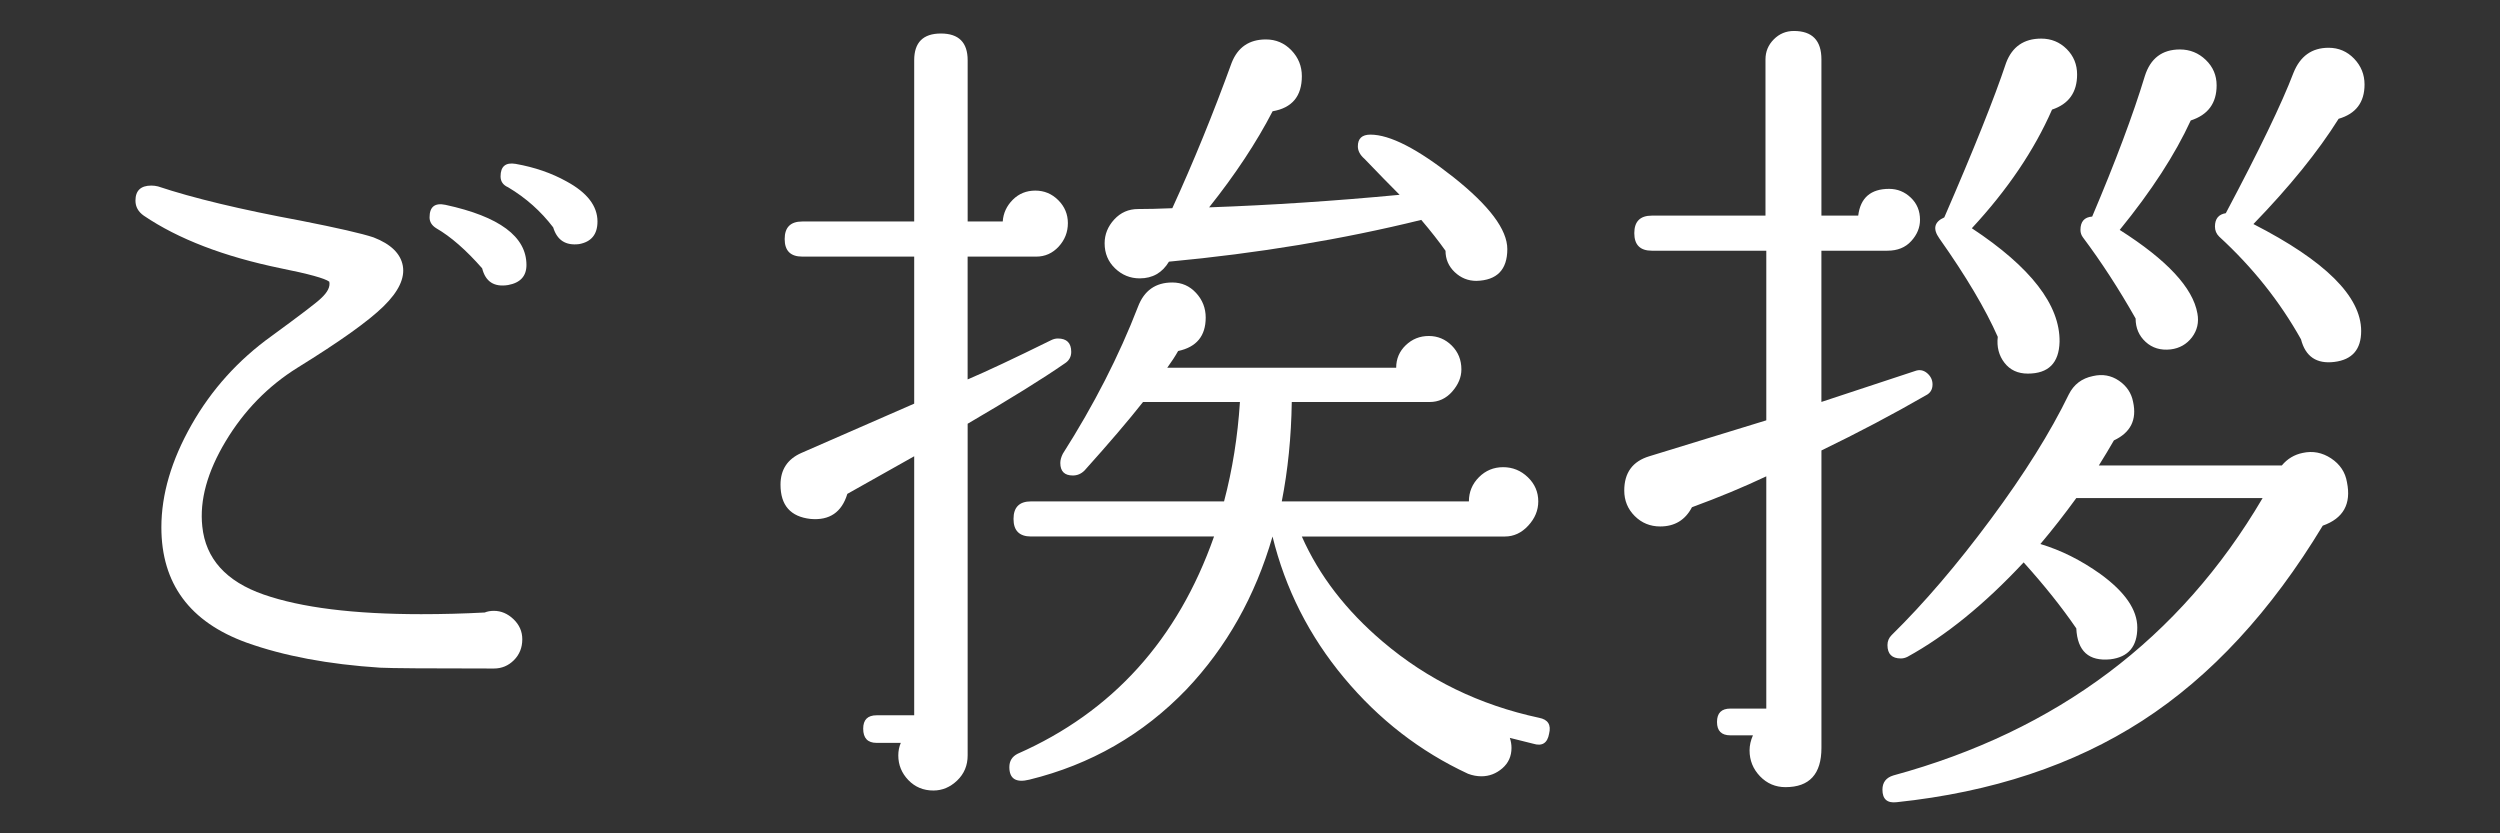 <?xml version="1.0" encoding="UTF-8" standalone="no"?>
<!-- Created with Inkscape (http://www.inkscape.org/) -->

<svg
   xmlns:dc="http://purl.org/dc/elements/1.1/"
   xmlns:cc="http://creativecommons.org/ns#"
   xmlns:rdf="http://www.w3.org/1999/02/22-rdf-syntax-ns#"
   xmlns:svg="http://www.w3.org/2000/svg"
   xmlns="http://www.w3.org/2000/svg"
   xmlns:sodipodi="http://sodipodi.sourceforge.net/DTD/sodipodi-0.dtd"
   xmlns:inkscape="http://www.inkscape.org/namespaces/inkscape"
   width="120"
   height="40"
   viewBox="0 0 120 40"
   id="svg2"
   version="1.1"
   inkscape:version="0.91 r13725"
   sodipodi:docname="director.svg">
  <rect x="0" y="0" width="120" height="40" fill="#333333" stroke="none"/>
  <defs
     id="defs4" />
  <sodipodi:namedview
     id="base"
     pagecolor="#8f8f8f"
     bordercolor="#666666"
     borderopacity="1.0"
     inkscape:pageopacity="0"
     inkscape:pageshadow="2"
     inkscape:zoom="7.9195959"
     inkscape:cx="90.333388"
     inkscape:cy="13.854573"
     inkscape:document-units="px"
     inkscape:current-layer="layer1"
     showgrid="false"
     units="px"
     inkscape:snap-text-baseline="false"
     inkscape:snap-center="true"
     inkscape:window-width="1847"
     inkscape:window-height="1058"
     inkscape:window-x="1985"
     inkscape:window-y="-8"
     inkscape:window-maximized="1" />
  <g
     inkscape:label="レイヤー 1"
     inkscape:groupmode="layer"
     id="layer1"
     transform="translate(0,-1012.362)">
    <g
       transform="translate(-1014.551,403.072)"
       enable-background="new    "
       id="g671">
      <path
         style="fill:#ffffff"
         inkscape:connector-curvature="0"
         d="m 1039.621,639.976 c 0,0.4 -0.135,0.735 -0.401,1.002 -0.268,0.268 -0.589,0.401 -0.962,0.401 -3.129,0 -4.947,-0.013 -5.455,-0.04 -2.486,-0.16 -4.625,-0.562 -6.416,-1.203 -2.727,-0.988 -4.09,-2.833 -4.09,-5.534 0,-1.577 0.48,-3.215 1.443,-4.913 0.962,-1.697 2.246,-3.121 3.85,-4.271 1.39,-1.016 2.179,-1.617 2.366,-1.805 0.321,-0.294 0.454,-0.562 0.401,-0.802 -0.215,-0.161 -0.99,-0.374 -2.326,-0.642 -2.728,-0.562 -4.92,-1.404 -6.577,-2.526 -0.268,-0.188 -0.401,-0.428 -0.401,-0.723 0,-0.48 0.254,-0.722 0.762,-0.722 0.107,0 0.215,0.014 0.321,0.04 1.685,0.562 3.97,1.11 6.857,1.645 1.765,0.348 2.928,0.615 3.489,0.802 0.828,0.321 1.297,0.776 1.404,1.363 0.105,0.589 -0.201,1.237 -0.924,1.945 -0.721,0.709 -2.099,1.691 -4.13,2.947 -1.417,0.883 -2.566,2.06 -3.448,3.529 -0.883,1.471 -1.258,2.834 -1.123,4.091 0.16,1.551 1.143,2.641 2.947,3.269 1.804,0.628 4.324,0.942 7.559,0.942 1.017,0 2.032,-0.026 3.049,-0.08 0.133,-0.054 0.28,-0.08 0.441,-0.08 0.347,0 0.661,0.134 0.941,0.4 0.282,0.27 0.423,0.591 0.423,0.965 z m 0.2,-17.967 c 0,0.535 -0.294,0.856 -0.882,0.963 -0.669,0.107 -1.083,-0.16 -1.244,-0.802 -0.775,-0.883 -1.51,-1.524 -2.205,-1.925 -0.215,-0.134 -0.32,-0.308 -0.32,-0.521 0,-0.508 0.253,-0.708 0.762,-0.602 2.592,0.562 3.889,1.524 3.889,2.887 z m 3.409,-2.085 c 0,0.615 -0.295,0.977 -0.883,1.083 -0.642,0.08 -1.057,-0.187 -1.243,-0.803 -0.589,-0.774 -1.31,-1.416 -2.165,-1.925 -0.241,-0.106 -0.361,-0.28 -0.361,-0.521 0,-0.48 0.24,-0.682 0.722,-0.602 0.909,0.161 1.725,0.441 2.446,0.843 0.988,0.536 1.484,1.177 1.484,1.925 z"
         id="path673" />
      <path
         style="fill:#ffffff"
         inkscape:connector-curvature="0"
         d="m 1065.809,620.004 c 0,0.428 -0.148,0.802 -0.441,1.123 -0.295,0.32 -0.656,0.481 -1.083,0.481 l -3.288,0 0,5.895 c 0.882,-0.374 2.219,-1.002 4.01,-1.885 0.106,-0.053 0.214,-0.08 0.32,-0.08 0.428,0 0.643,0.215 0.643,0.642 0,0.241 -0.107,0.428 -0.321,0.562 -1.042,0.722 -2.593,1.685 -4.651,2.888 l 0,15.921 c 0,0.481 -0.168,0.882 -0.502,1.203 -0.334,0.32 -0.715,0.481 -1.143,0.481 -0.481,0 -0.883,-0.168 -1.203,-0.502 -0.32,-0.334 -0.481,-0.729 -0.481,-1.183 0,-0.214 0.04,-0.415 0.12,-0.602 l -1.162,0 c -0.429,0 -0.643,-0.228 -0.643,-0.682 0,-0.428 0.214,-0.642 0.643,-0.642 l 1.805,0 0,-12.433 -3.209,1.805 c -0.268,0.883 -0.855,1.284 -1.765,1.203 -0.962,-0.106 -1.443,-0.654 -1.443,-1.644 0,-0.722 0.334,-1.229 1.003,-1.524 l 5.414,-2.366 0,-7.058 -5.375,0 c -0.561,0 -0.842,-0.281 -0.842,-0.843 0,-0.562 0.281,-0.842 0.842,-0.842 l 5.375,0 0,-7.74 c 0,-0.855 0.427,-1.283 1.283,-1.283 0.854,0 1.283,0.428 1.283,1.283 l 0,7.74 1.684,0 c 0.026,-0.401 0.188,-0.748 0.481,-1.043 0.294,-0.294 0.655,-0.44 1.083,-0.44 0.428,0 0.795,0.153 1.103,0.461 0.308,0.308 0.46,0.678 0.46,1.104 z m 23.099,24.503 c -0.08,0.454 -0.336,0.615 -0.764,0.481 l -1.121,-0.28 c 0.053,0.16 0.08,0.32 0.08,0.48 0,0.401 -0.148,0.729 -0.441,0.982 -0.295,0.254 -0.629,0.382 -1.004,0.382 -0.213,0 -0.428,-0.04 -0.641,-0.121 -2.301,-1.069 -4.285,-2.606 -5.955,-4.611 -1.672,-2.005 -2.814,-4.265 -3.43,-6.777 -0.828,2.861 -2.205,5.308 -4.131,7.339 -2.084,2.165 -4.598,3.609 -7.539,4.331 -0.641,0.16 -0.962,-0.04 -0.962,-0.602 0,-0.295 0.134,-0.508 0.401,-0.642 4.545,-2.005 7.686,-5.48 9.424,-10.427 l -8.783,0 c -0.561,0 -0.842,-0.281 -0.842,-0.843 0,-0.562 0.281,-0.842 0.842,-0.842 l 9.264,0 c 0.402,-1.523 0.656,-3.114 0.762,-4.772 l -4.65,0 c -0.696,0.883 -1.632,1.979 -2.809,3.289 -0.16,0.16 -0.348,0.24 -0.561,0.24 -0.401,0 -0.602,-0.2 -0.602,-0.602 0,-0.134 0.04,-0.28 0.12,-0.441 1.497,-2.352 2.7,-4.705 3.609,-7.058 0.294,-0.775 0.842,-1.163 1.644,-1.163 0.455,0 0.836,0.167 1.143,0.501 0.309,0.335 0.463,0.729 0.463,1.184 0,0.882 -0.441,1.417 -1.324,1.604 -0.135,0.241 -0.309,0.509 -0.521,0.802 l 10.988,0 c 0,-0.427 0.154,-0.788 0.461,-1.082 0.307,-0.294 0.676,-0.441 1.104,-0.441 0.428,0 0.795,0.154 1.104,0.461 0.307,0.308 0.461,0.688 0.461,1.144 0,0.374 -0.148,0.729 -0.441,1.063 -0.295,0.335 -0.656,0.501 -1.084,0.501 l -6.617,0 c -0.025,1.685 -0.186,3.275 -0.48,4.772 l 8.982,0 c 0,-0.454 0.162,-0.842 0.482,-1.163 0.32,-0.32 0.707,-0.481 1.162,-0.481 0.455,0 0.85,0.161 1.184,0.481 0.334,0.321 0.502,0.709 0.502,1.163 0,0.428 -0.16,0.815 -0.482,1.163 -0.32,0.348 -0.695,0.521 -1.123,0.521 l -9.744,0 c 0.828,1.871 2.125,3.556 3.891,5.053 2.139,1.818 4.637,3.035 7.498,3.649 0.426,0.081 0.586,0.336 0.48,0.762 z m -2.006,-23.259 c 0,0.989 -0.496,1.498 -1.484,1.524 -0.4,0 -0.748,-0.141 -1.043,-0.422 -0.293,-0.28 -0.439,-0.621 -0.439,-1.022 -0.322,-0.454 -0.709,-0.948 -1.164,-1.483 -3.797,0.936 -7.834,1.604 -12.111,2.005 -0.32,0.535 -0.789,0.802 -1.403,0.802 -0.455,0 -0.849,-0.16 -1.183,-0.48 -0.335,-0.321 -0.502,-0.723 -0.502,-1.203 0,-0.428 0.154,-0.809 0.461,-1.144 0.308,-0.334 0.688,-0.501 1.144,-0.501 0.454,0 1.003,-0.013 1.644,-0.04 1.016,-2.219 1.965,-4.545 2.848,-6.978 0.295,-0.749 0.842,-1.123 1.645,-1.123 0.48,0 0.889,0.174 1.223,0.521 0.334,0.347 0.502,0.762 0.502,1.243 0,0.962 -0.469,1.523 -1.404,1.684 -0.775,1.498 -1.791,3.035 -3.047,4.612 2.994,-0.106 6.041,-0.308 9.143,-0.602 -0.455,-0.454 -1.016,-1.029 -1.684,-1.725 -0.215,-0.187 -0.32,-0.387 -0.32,-0.602 0,-0.374 0.199,-0.562 0.602,-0.562 0.936,0 2.266,0.682 3.99,2.046 1.719,1.365 2.582,2.514 2.582,3.45 z"
         id="path675" />
      <path
         style="fill:#ffffff"
         inkscape:connector-curvature="0"
         d="m 1106.994,628.266 c -1.578,0.909 -3.248,1.791 -5.014,2.646 l 0,14.276 c 0,1.257 -0.574,1.885 -1.725,1.885 -0.48,0 -0.889,-0.174 -1.223,-0.521 -0.334,-0.349 -0.502,-0.763 -0.502,-1.243 0,-0.241 0.055,-0.481 0.162,-0.723 l -1.084,0 c -0.428,0 -0.641,-0.214 -0.641,-0.642 0,-0.427 0.213,-0.642 0.641,-0.642 l 1.725,0 0,-11.148 c -1.07,0.508 -2.26,1.003 -3.568,1.483 -0.322,0.616 -0.83,0.923 -1.525,0.923 -0.48,0 -0.889,-0.167 -1.223,-0.501 -0.334,-0.334 -0.502,-0.742 -0.502,-1.224 0,-0.855 0.402,-1.403 1.203,-1.645 l 5.615,-1.724 0,-8.142 -5.494,0 c -0.561,0 -0.842,-0.28 -0.842,-0.842 0,-0.562 0.281,-0.842 0.842,-0.842 l 5.455,0 0,-7.5 c 0,-0.374 0.133,-0.694 0.4,-0.962 0.267,-0.268 0.588,-0.401 0.963,-0.401 0.881,0 1.322,0.455 1.322,1.363 l 0,7.5 1.766,0 c 0.105,-0.855 0.602,-1.284 1.482,-1.284 0.402,0 0.748,0.141 1.043,0.422 0.295,0.28 0.441,0.635 0.441,1.063 0,0.375 -0.141,0.716 -0.422,1.022 -0.279,0.308 -0.66,0.461 -1.143,0.461 l -3.168,0 0,7.259 4.492,-1.483 c 0.213,-0.08 0.406,-0.047 0.582,0.1 0.172,0.147 0.26,0.328 0.26,0.542 0,0.243 -0.105,0.418 -0.318,0.524 z m 20.211,4.17 c 0.215,1.043 -0.174,1.738 -1.162,2.086 -2.486,4.117 -5.373,7.238 -8.662,9.364 -3.289,2.125 -7.219,3.429 -11.791,3.91 -0.455,0.053 -0.682,-0.147 -0.682,-0.602 0,-0.348 0.174,-0.575 0.521,-0.682 7.859,-2.14 13.77,-6.577 17.727,-13.314 l -8.943,0 c -0.563,0.775 -1.137,1.511 -1.725,2.205 0.988,0.295 1.951,0.776 2.887,1.444 1.176,0.855 1.766,1.711 1.766,2.566 0,0.909 -0.43,1.417 -1.283,1.523 -1.043,0.107 -1.592,-0.387 -1.645,-1.483 -0.695,-1.016 -1.539,-2.071 -2.527,-3.168 -1.871,2.005 -3.729,3.516 -5.574,4.531 -0.107,0.054 -0.215,0.08 -0.32,0.08 -0.428,0 -0.643,-0.213 -0.643,-0.642 0,-0.187 0.066,-0.347 0.201,-0.48 1.551,-1.524 3.135,-3.375 4.752,-5.555 1.617,-2.179 2.867,-4.177 3.75,-5.995 0.24,-0.481 0.627,-0.775 1.162,-0.883 0.455,-0.106 0.869,-0.033 1.244,0.221 0.373,0.255 0.602,0.596 0.682,1.022 0.188,0.856 -0.121,1.471 -0.922,1.845 -0.215,0.375 -0.455,0.776 -0.723,1.203 l 8.783,0 c 0.266,-0.32 0.602,-0.521 1.002,-0.602 0.482,-0.106 0.936,-0.02 1.363,0.261 0.428,0.284 0.682,0.665 0.762,1.145 z m -12.953,-19.57 c 0,0.856 -0.4,1.418 -1.203,1.685 -0.855,1.952 -2.139,3.851 -3.85,5.695 2.834,1.871 4.238,3.689 4.211,5.453 -0.027,1.017 -0.535,1.524 -1.523,1.524 -0.482,0 -0.855,-0.174 -1.123,-0.521 -0.268,-0.347 -0.375,-0.762 -0.32,-1.243 -0.59,-1.337 -1.525,-2.914 -2.809,-4.732 -0.32,-0.454 -0.24,-0.788 0.242,-1.002 1.416,-3.262 2.406,-5.735 2.967,-7.419 0.293,-0.775 0.855,-1.163 1.684,-1.163 0.482,0 0.889,0.167 1.225,0.501 0.333,0.334 0.499,0.741 0.499,1.222 z m 6.697,0.521 c 0,0.856 -0.414,1.418 -1.242,1.685 -0.75,1.631 -1.885,3.383 -3.41,5.254 2.273,1.443 3.516,2.78 3.73,4.01 0.08,0.428 -0.01,0.81 -0.26,1.144 -0.256,0.334 -0.596,0.528 -1.023,0.581 -0.48,0.054 -0.883,-0.066 -1.203,-0.361 -0.32,-0.293 -0.48,-0.668 -0.48,-1.122 -0.803,-1.417 -1.645,-2.714 -2.527,-3.891 -0.08,-0.106 -0.121,-0.227 -0.121,-0.36 0,-0.401 0.188,-0.615 0.563,-0.642 1.123,-2.647 1.965,-4.893 2.525,-6.737 0.268,-0.855 0.83,-1.284 1.686,-1.284 0.48,0 0.895,0.168 1.242,0.502 0.347,0.334 0.52,0.741 0.52,1.221 z m 7.1,-0.04 c 0,0.856 -0.416,1.404 -1.244,1.645 -0.99,1.578 -2.354,3.262 -4.09,5.053 3.449,1.765 5.172,3.476 5.172,5.134 0,0.882 -0.428,1.377 -1.283,1.483 -0.855,0.107 -1.391,-0.254 -1.604,-1.083 -1.016,-1.817 -2.326,-3.462 -3.93,-4.933 -0.135,-0.133 -0.201,-0.294 -0.201,-0.481 0,-0.374 0.174,-0.587 0.521,-0.642 1.604,-3.021 2.688,-5.267 3.248,-6.737 0.322,-0.802 0.883,-1.203 1.686,-1.203 0.48,0 0.889,0.175 1.223,0.521 0.334,0.348 0.502,0.762 0.502,1.243 z"
         id="path677" />
    </g>
  </g>
</svg>

